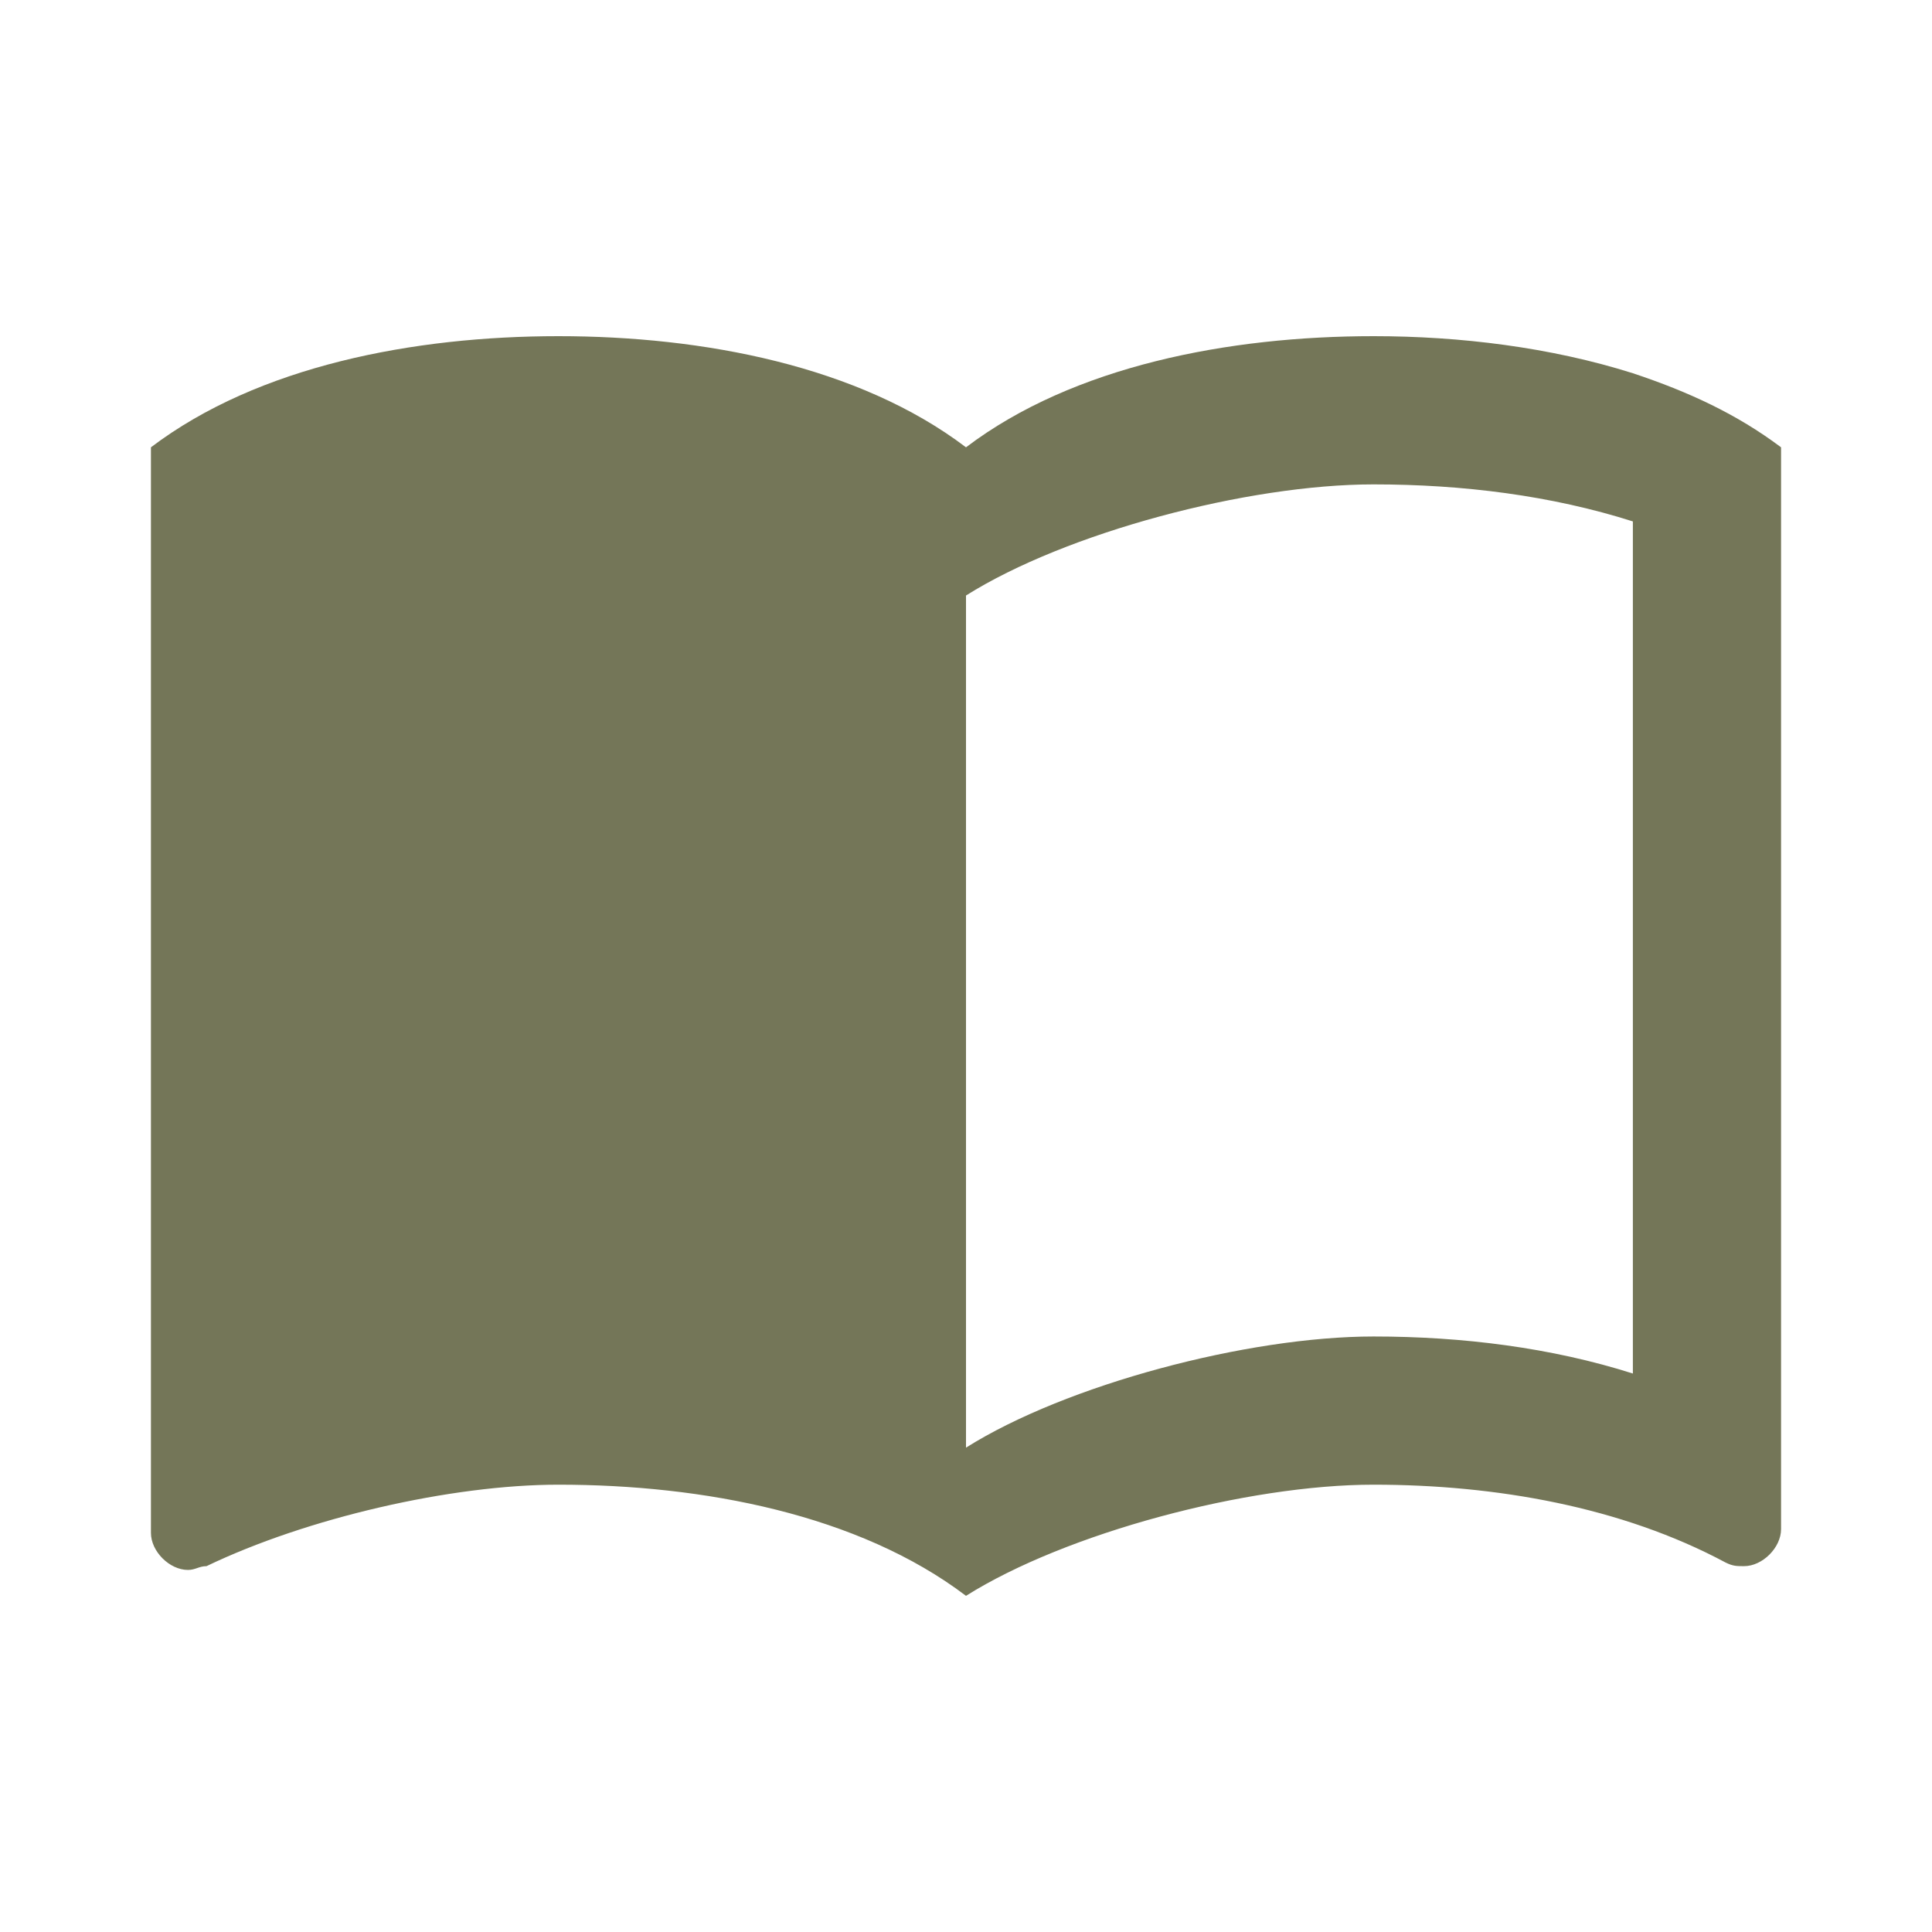 <?xml version="1.0" encoding="utf-8"?>
<!DOCTYPE svg PUBLIC "-//W3C//DTD SVG 1.1//EN" "http://www.w3.org/Graphics/SVG/1.1/DTD/svg11.dtd">
<svg xmlns="http://www.w3.org/2000/svg" xmlns:xlink="http://www.w3.org/1999/xlink" version="1.1" baseProfile="full" width="64" height="64" viewBox="0 0 64.00 64.00" enable-background="new 0 0 64.00 64.00" xml:space="preserve">
	<path fill="#747658" d="M 54.091,12.364C 51.368,11.504 48.371,11.136 45.5,11.136C 40.713,11.136 35.559,12.118 32,14.818C 28.44,12.118 23.287,11.136 18.5,11.136C 13.713,11.136 8.56,12.118 5,14.818L 5,50.778C 5,51.392 5.614,52.006 6.227,52.006C 6.473,52.006 6.595,51.881 6.841,51.881C 10.155,50.287 14.94,49.182 18.5,49.182C 23.287,49.182 28.44,50.165 32,52.864C 35.313,50.778 41.327,49.182 45.5,49.182C 49.551,49.182 53.722,49.918 57.159,51.759C 57.404,51.881 57.528,51.881 57.773,51.881C 58.386,51.881 59,51.267 59,50.654L 59,14.818C 57.528,13.713 55.932,12.977 54.091,12.364 Z M 54.091,45.5C 51.392,44.642 48.446,44.273 45.5,44.273C 41.327,44.273 35.313,45.869 32,47.955L 32,19.727C 35.313,17.641 41.327,16.046 45.5,16.046C 48.446,16.046 51.392,16.413 54.091,17.273L 54.091,45.5 Z "/>
</svg>
